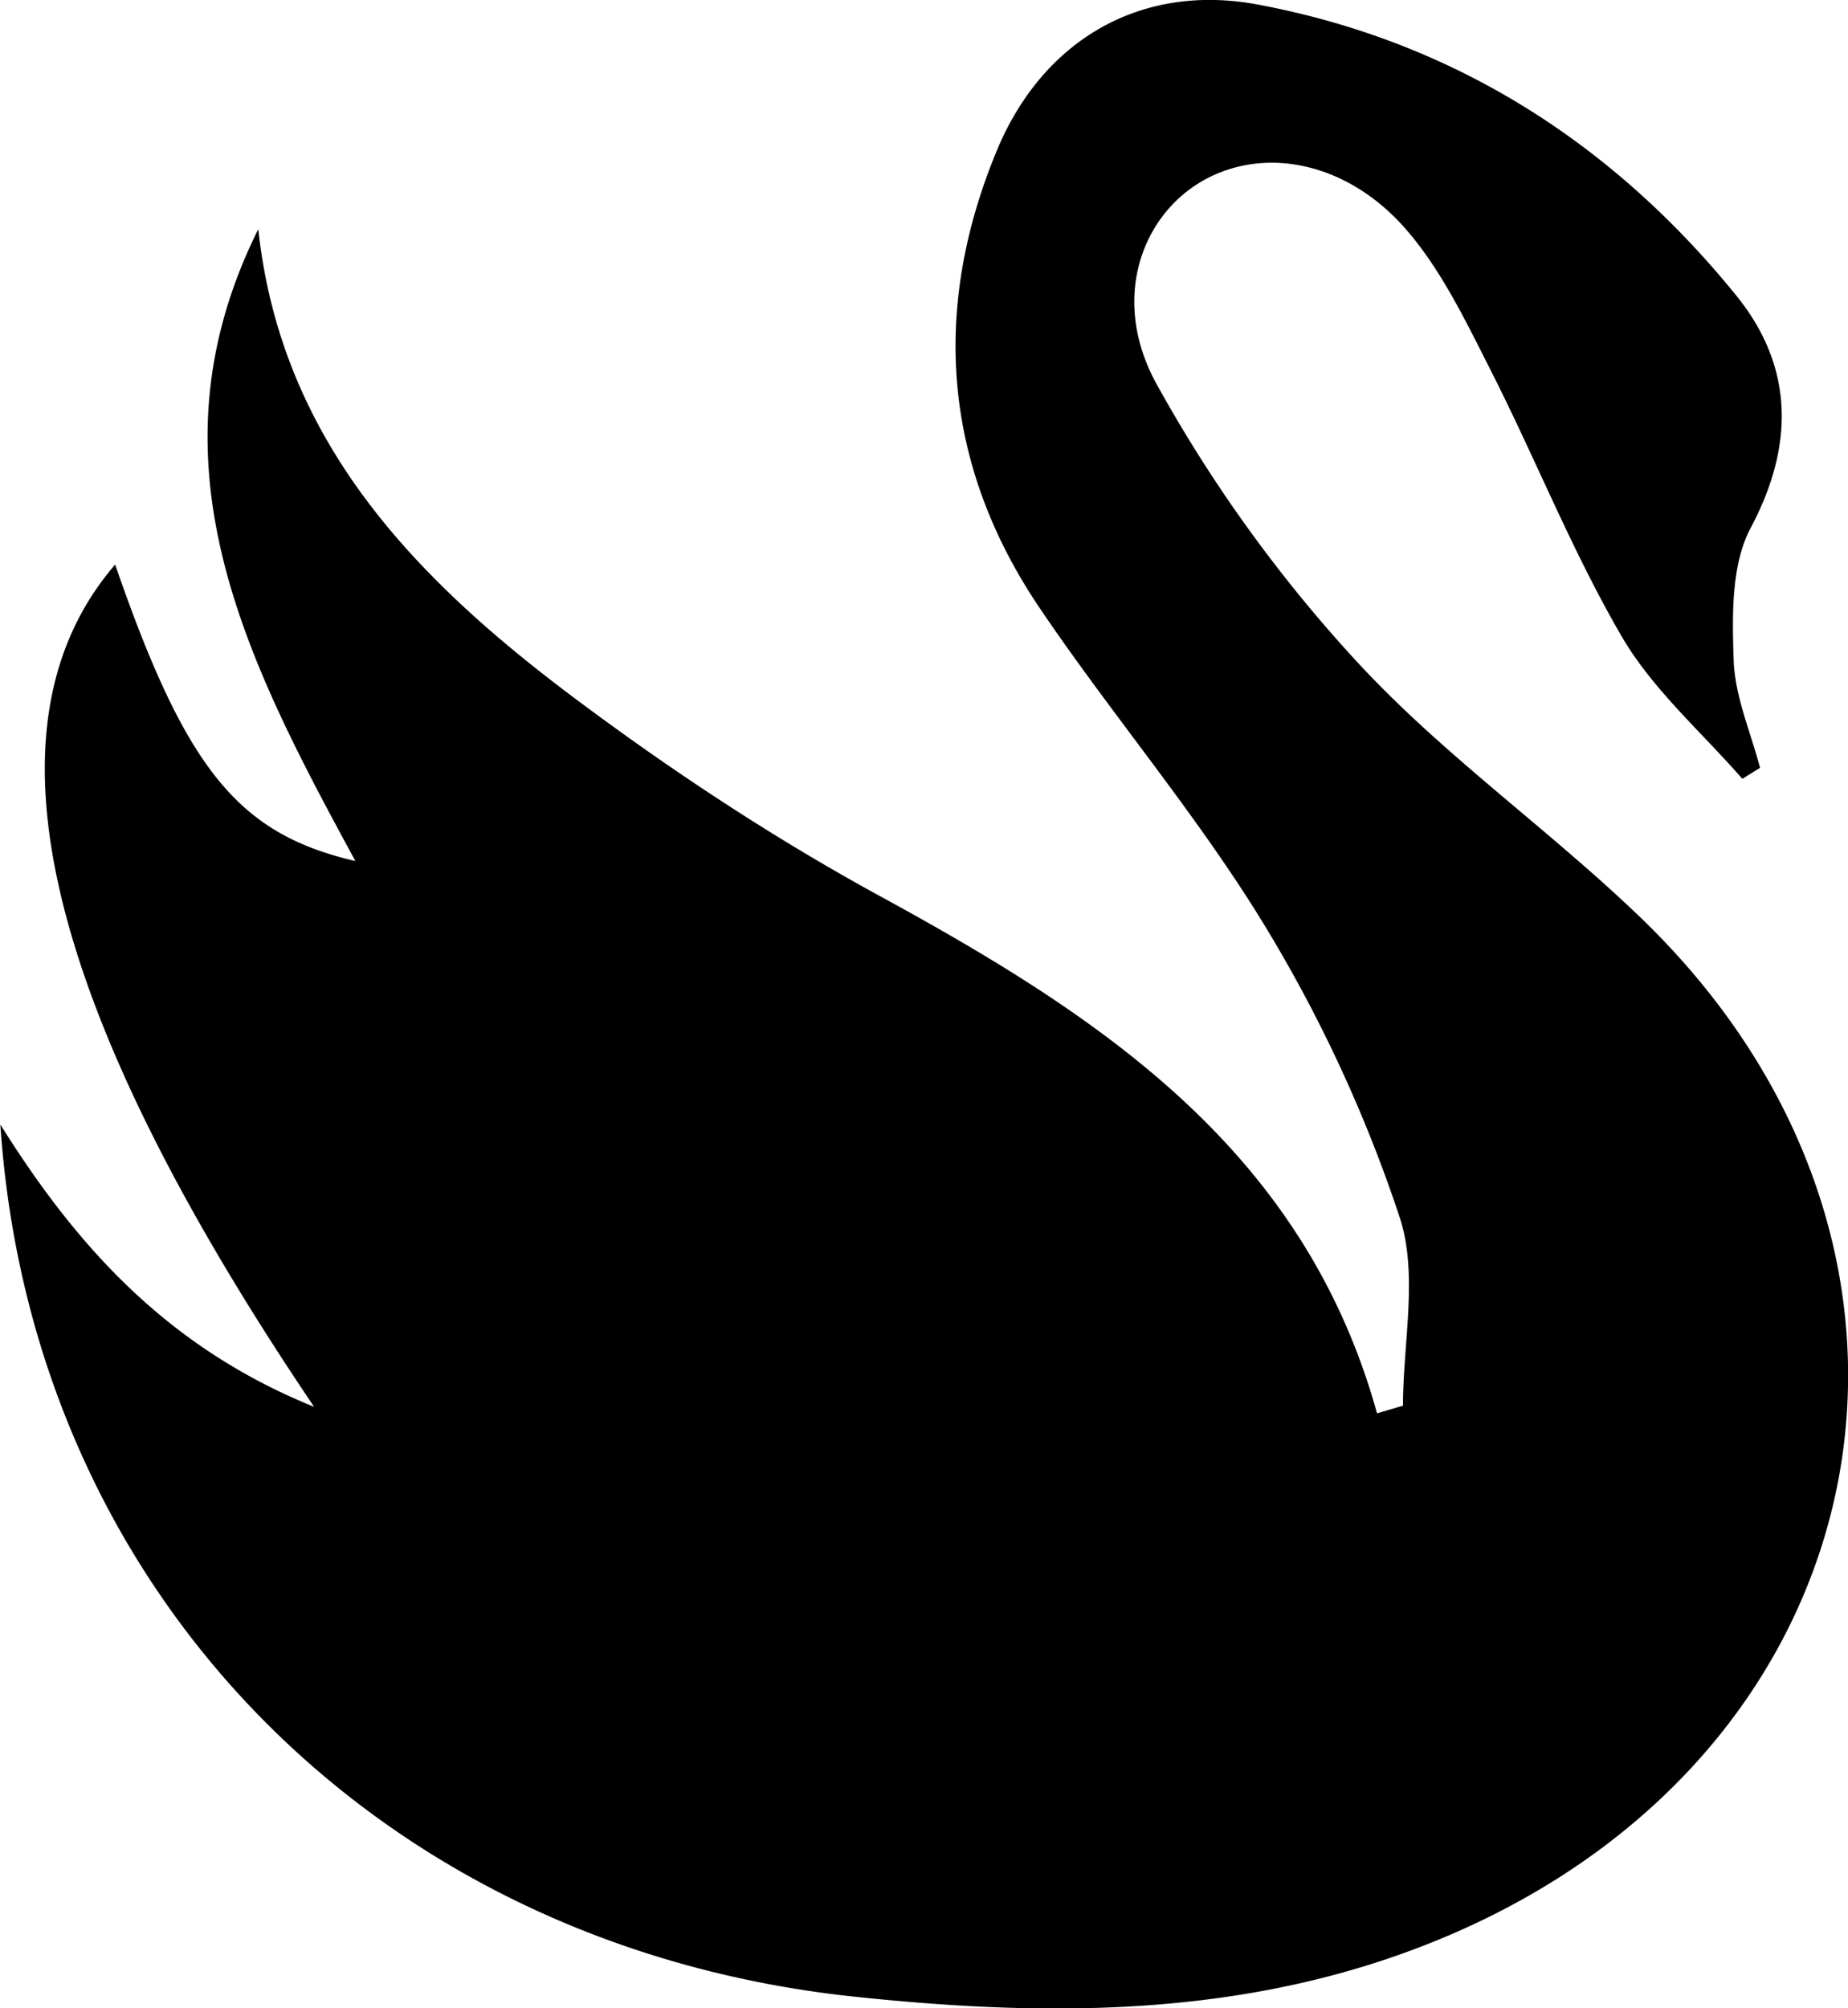 <svg xmlns="http://www.w3.org/2000/svg" data-name="Layer 1" viewBox="0 0 111.54 121.19"><path d="M83.11 85.28c-4.42-15.93-16.73-23.96-30.03-31.22-6.43-3.51-12.61-7.59-18.47-11.98-9.51-7.13-17.64-15.42-19.02-28.25-6.99 14.02-.71 26.04 5.86 38.13-7.1-1.64-10.24-5.57-14.5-17.89-8.32 9.66-4.46 26.45 12.01 50.83C10.3 81.39 4.79 75.49.02 67.86c1.9 28.38 22.94 49.6 51.52 52.63 12.43 1.32 24.73 1.24 36.47-3.94 26.07-11.52 31.54-41.34 11.08-61.11-5.52-5.33-11.91-9.81-17.1-15.41a86.158 86.158 0 0 1-12.18-16.85c-2.72-4.93-1.03-9.86 2.47-12.08 3.72-2.35 8.92-1.48 12.6 2.76 2.13 2.46 3.6 5.54 5.09 8.48 2.71 5.33 4.92 10.94 7.93 16.1 1.86 3.18 4.8 5.73 7.26 8.56.36-.22.71-.44 1.07-.66-.56-2.16-1.52-4.31-1.59-6.5-.09-2.67-.16-5.74 1.02-7.97 2.7-5.07 2.56-9.81-.86-14.03C97.32 8.61 87.68 2.47 75.89.27c-6.99-1.3-12.94 2.1-15.73 8.83-3.96 9.56-3.26 18.95 2.61 27.62 4.39 6.49 9.53 12.5 13.59 19.18a85.785 85.785 0 0 1 8.12 17.56c1.13 3.44.2 7.56.2 11.37-.52.15-1.04.31-1.56.46Z" style="stroke-width:0"/></svg>
